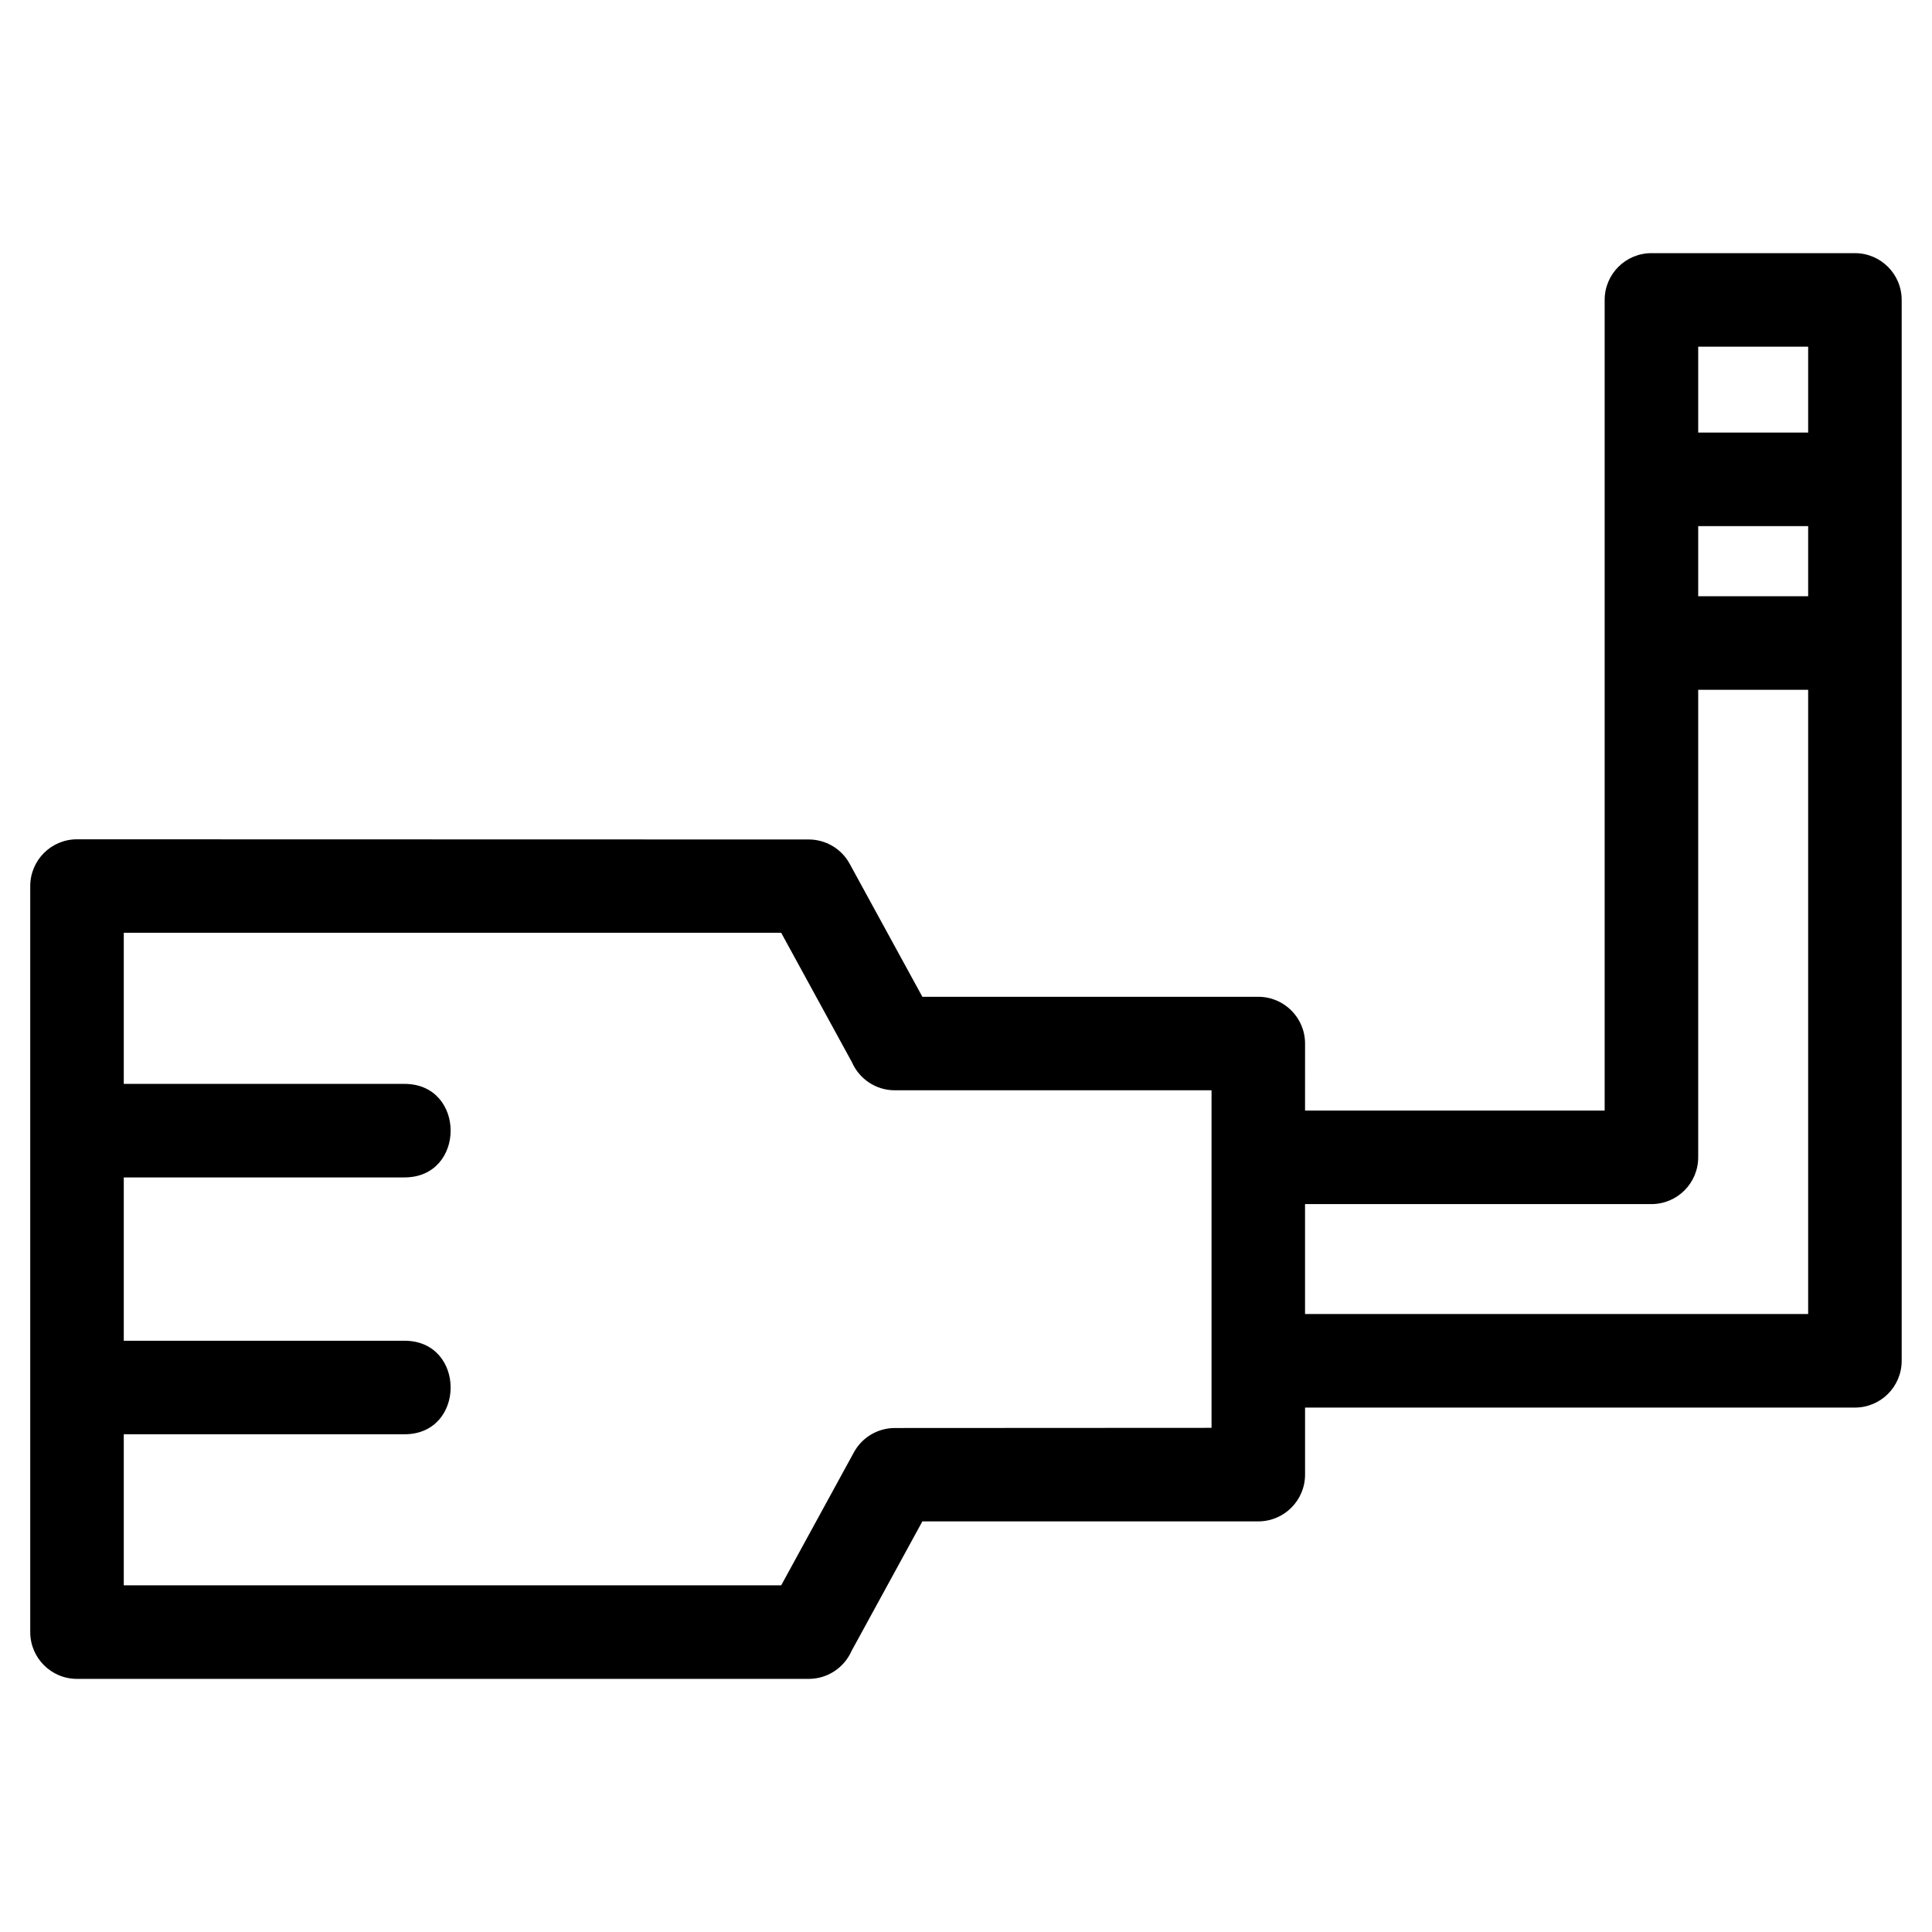 <?xml version="1.0" encoding="UTF-8"?>
<!-- Uploaded to: SVG Repo, www.svgrepo.com, Generator: SVG Repo Mixer Tools -->
<svg fill="#000000" width="800px" height="800px" version="1.1" viewBox="144 144 512 512" xmlns="http://www.w3.org/2000/svg">
 <path d="m465.07 522.39v-89.453h-83.934c-5.074 0-9.438-3.051-11.355-7.422l-18.758-34.316h-174.22v40.043h74.398c16.297 0 16.297 24.785 0 24.785h-74.398v43.285h74.398c16.297 0 16.297 24.785 0 24.785h-74.398v40.035h174.22l19.27-35.25c2.238-4.106 6.473-6.438 10.844-6.445l83.934-0.043zm128.97-263.75h29.141v-22.773h-29.141zm29.141 24.785h-29.141v18.59h29.141zm0 43.375h-29.141v123.9c0 6.844-5.547 12.395-12.391 12.395h-91.801v29.133h133.33v-165.43zm-133.33 111.51h79.402v-214.83c0-6.844 5.551-12.391 12.395-12.391h53.926c6.844 0 12.391 5.547 12.391 12.391v281.15c0 6.844-5.547 12.391-12.391 12.391h-145.72v17.77c0 6.844-5.551 12.391-12.395 12.391h-89.02l-18.758 34.316c-1.918 4.367-6.285 7.422-11.355 7.422h-193.92c-6.844 0-12.391-5.547-12.391-12.391v-197.71c0-6.844 5.547-12.395 12.391-12.395l193.92 0.047c4.367 0 8.605 2.332 10.844 6.438l19.27 35.25h89.02c6.844 0 12.395 5.551 12.395 12.395z"/>
</svg>